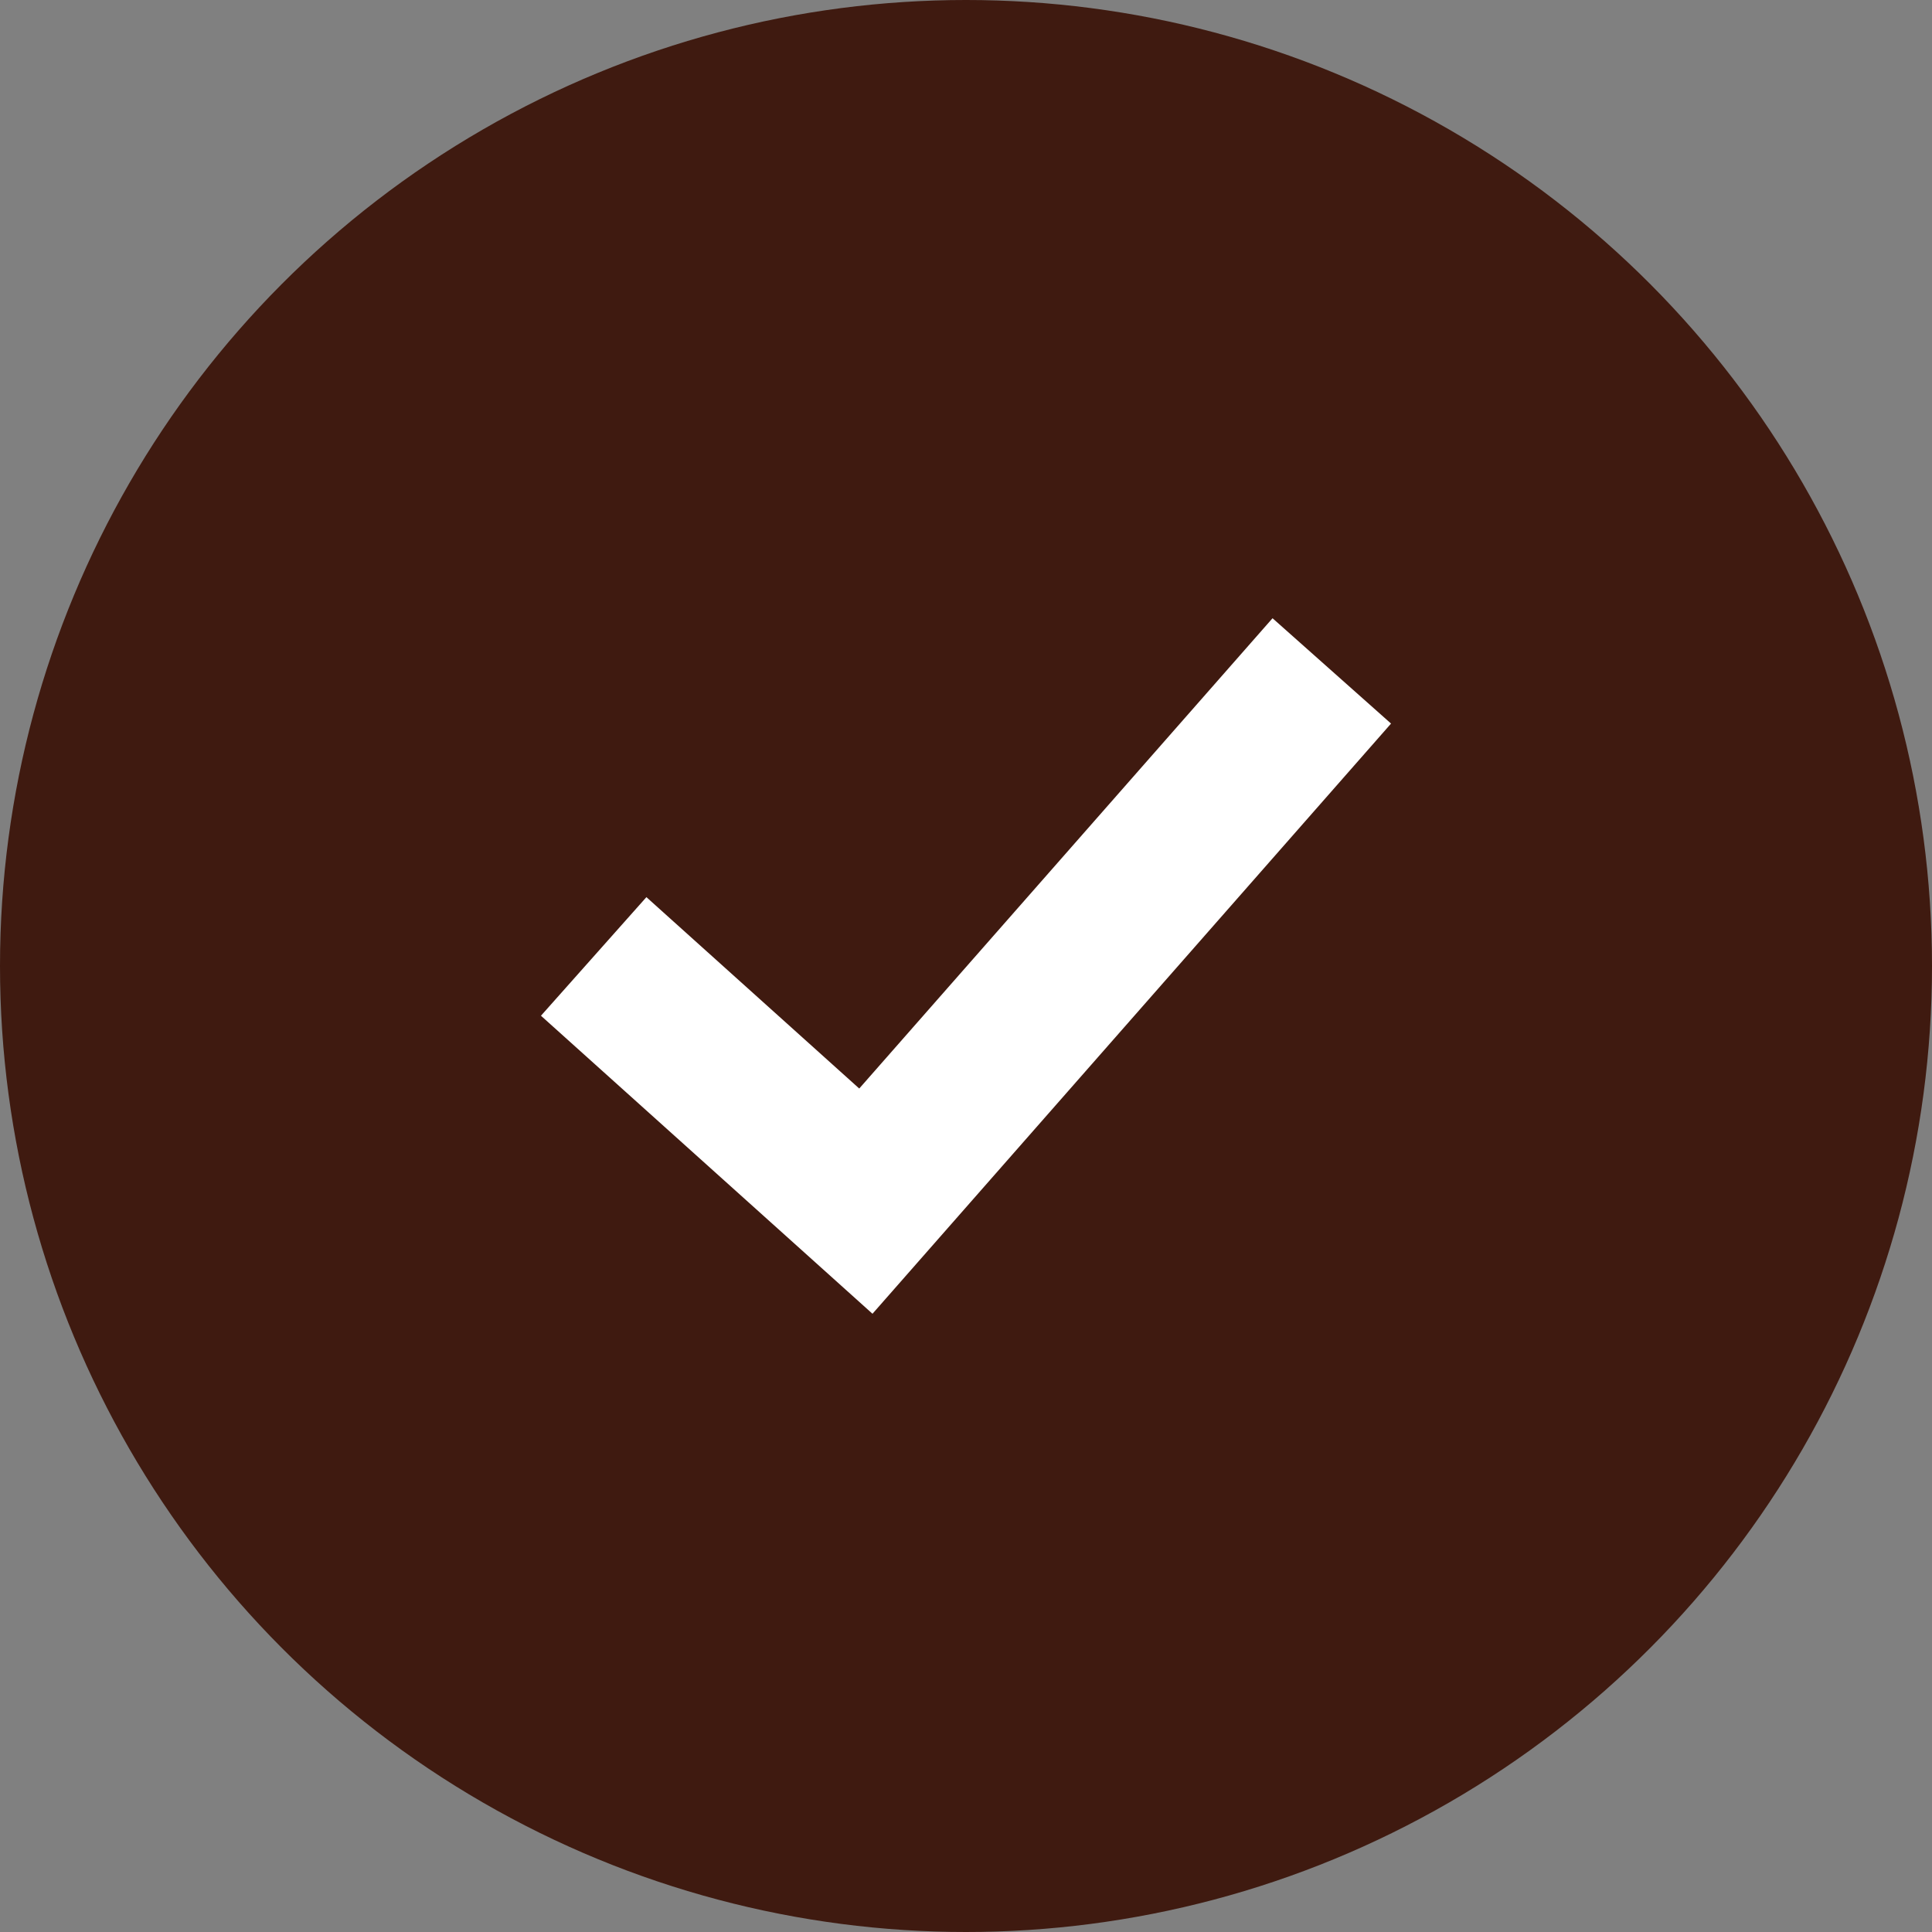 <svg width="50" height="50" viewBox="0 0 50 50" fill="none" xmlns="http://www.w3.org/2000/svg">
<rect x="0" y="0" width="50" height="50" fill="#808080" stroke="none"/>
<circle cx="25" cy="25" r="25" fill="#3F1A10"/>
<path d="M36 18.726L22.58 34L14 26.287L16.729 23.218L22.237 28.171L32.933 16L36 18.726Z" fill="white"/>
</svg>
